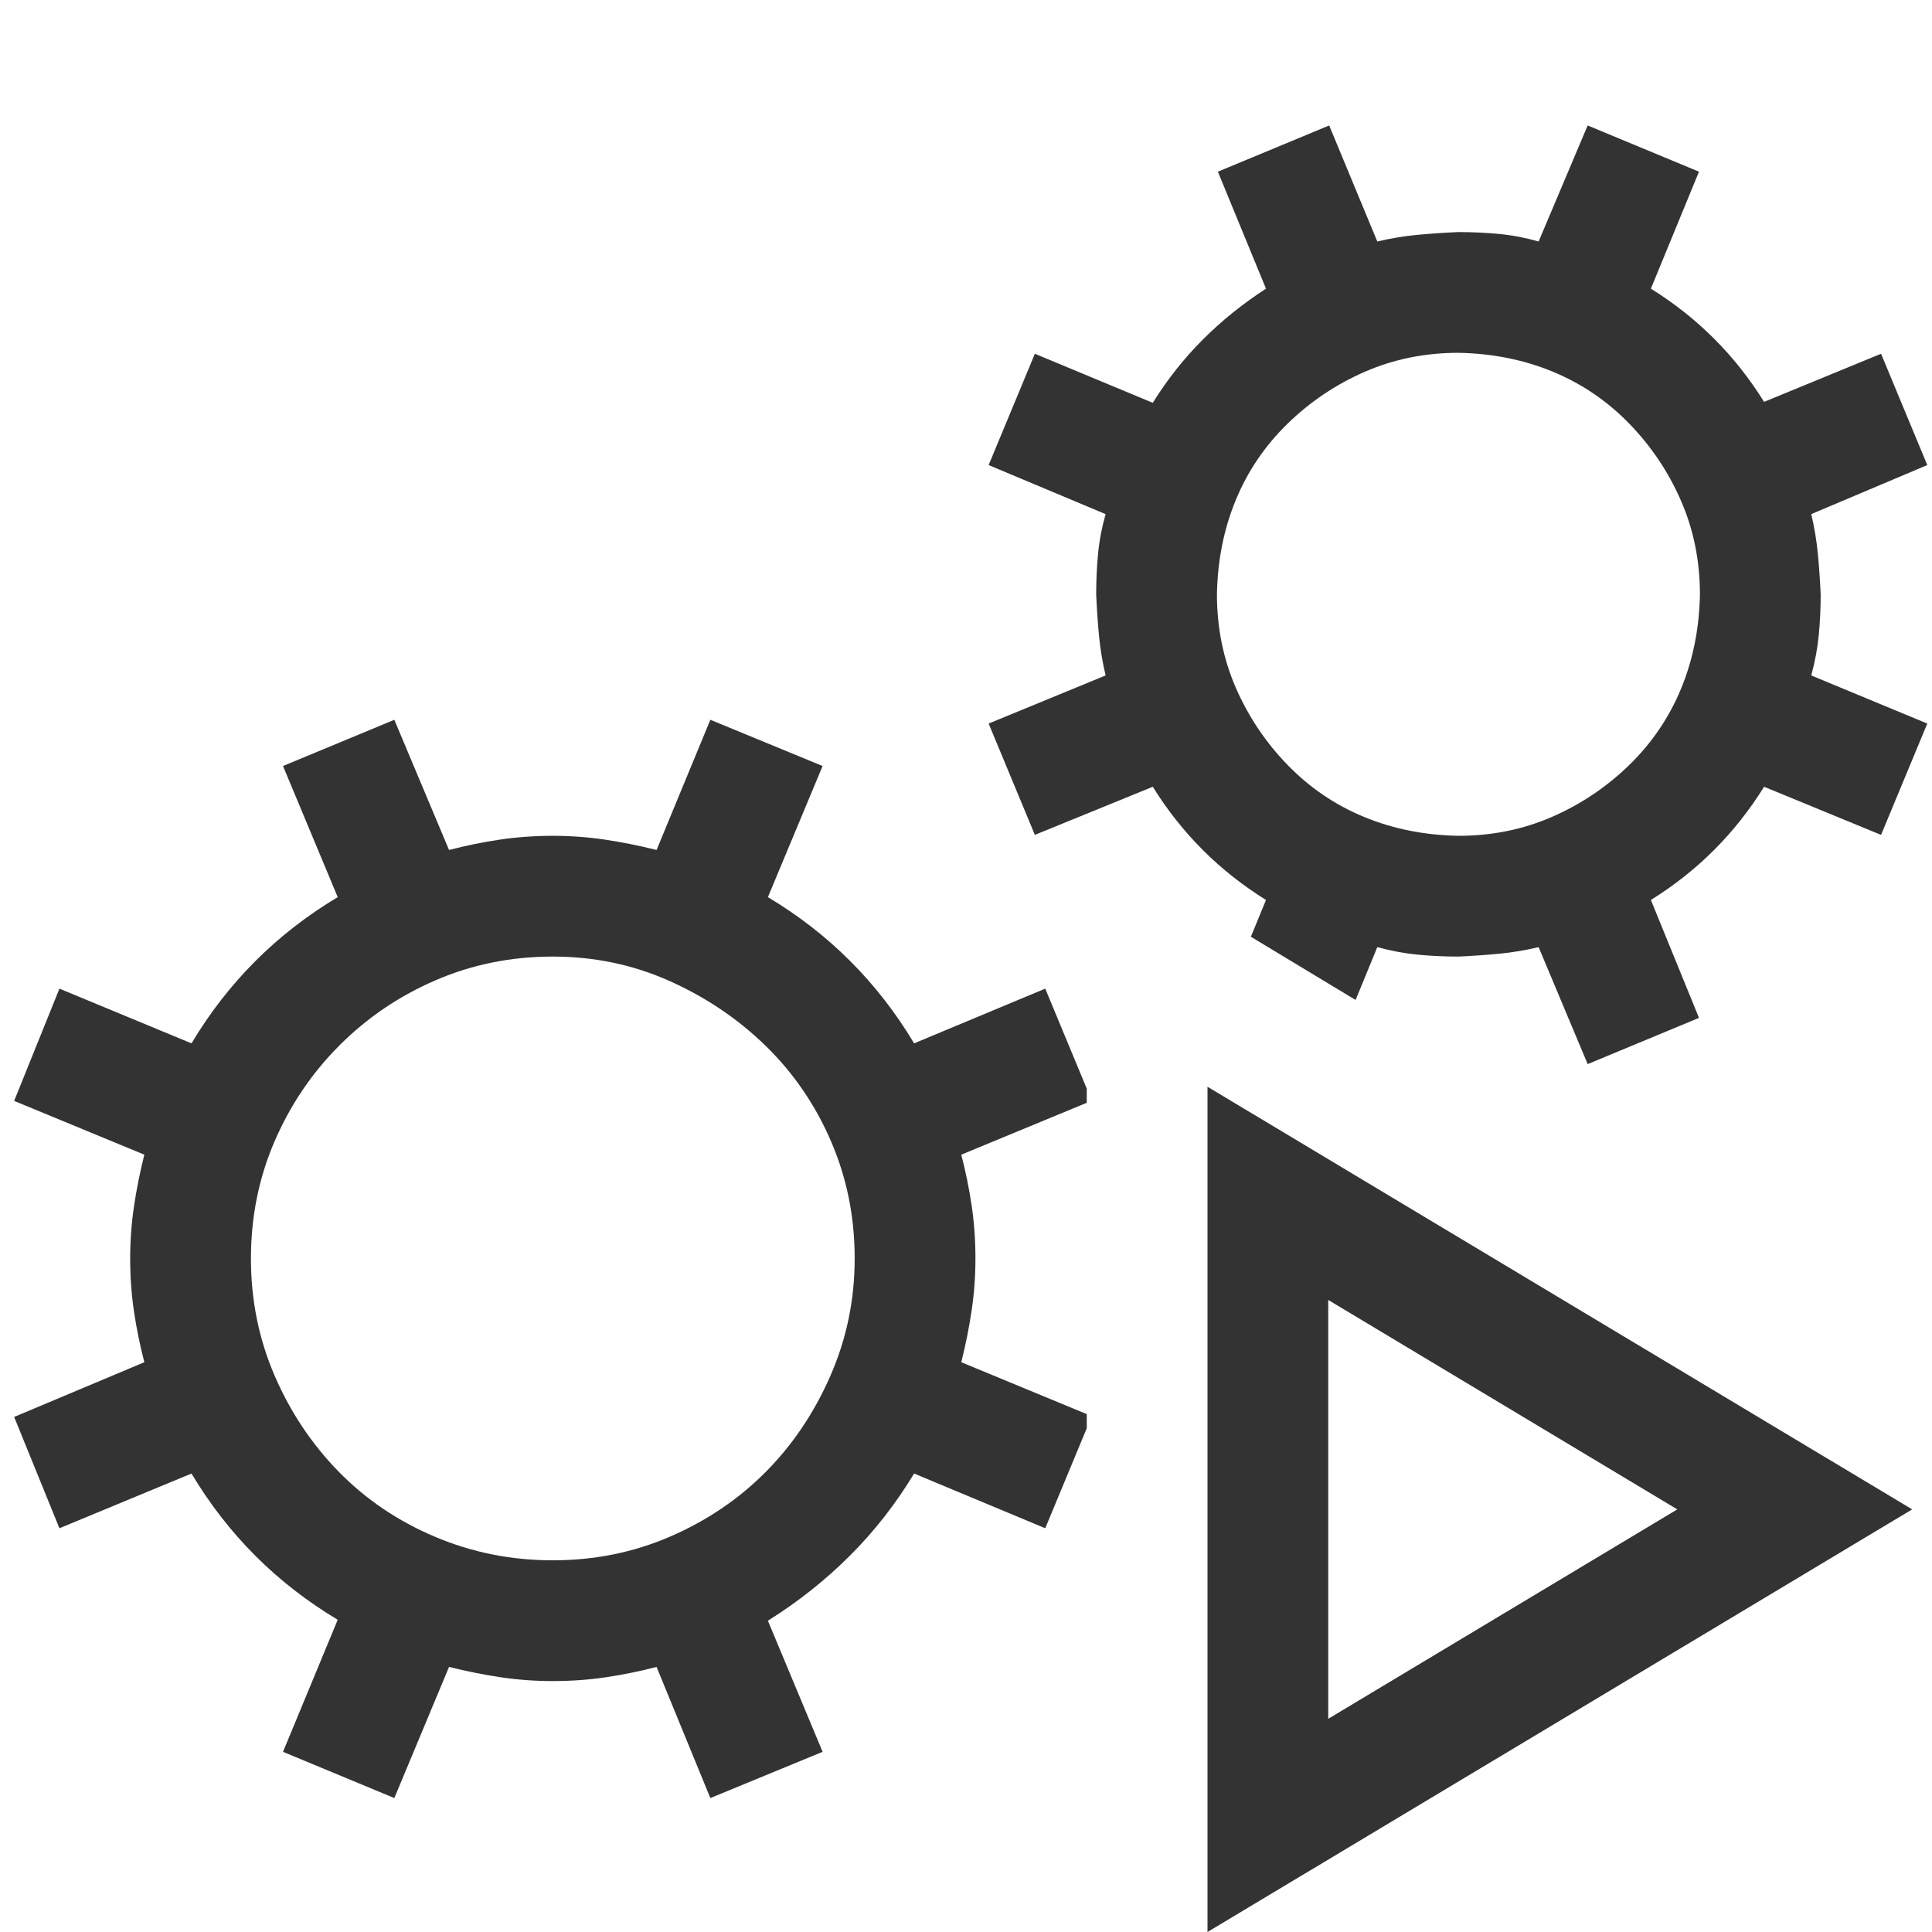 <?xml version="1.0" encoding="UTF-8"?> <svg xmlns="http://www.w3.org/2000/svg" viewBox="0 0 2048 2048"><path d="M1930 630q0 22-2 43t-8 43l123 51-49 118-124-51q-46 74-120 120l51 125-118 49-52-124q-21 5-42 7t-43 3q-22 0-43-2t-43-8l-23 56-111-67 16-39q-74-46-120-120l-125 51-49-118 124-51q-5-21-7-42t-3-44q0-22 2-43t8-42l-124-52 49-118 125 52q23-37 53-67t67-54l-51-124 118-49 51 123q21-5 42-7t44-3q22 0 43 2t42 8l52-123 118 49-51 124q74 46 120 120l124-51 49 118-123 52q5 21 7 42t3 43zm-384 256q53 0 99-20t82-55 55-81 20-100q0-53-20-99t-55-82-81-55-100-20q-53 0-99 20t-82 55-55 81-20 100q0 53 20 99t55 82 81 55 100 20zm-577 220l139-58 44 106v15l-133 55q7 27 11 54t4 56q0 28-4 55t-11 55l133 55v15l-44 106-139-58q-29 48-68 87t-87 69l58 139-119 49-57-139q-27 7-54 11t-56 4q-28 0-55-4t-55-11l-58 139-118-49 58-140q-97-58-155-155l-140 58-48-118 138-58q-7-27-11-54t-4-56q0-28 4-55t11-55l-138-57 48-119 140 58q58-97 155-155l-58-139 118-49 58 138q27-7 54-11t56-4q28 0 55 4t55 11l57-138 119 49-58 139q97 58 155 155zm-383 548q66 0 124-25t101-68 69-102 26-125q0-66-25-124t-69-101-102-69-124-26q-66 0-124 25t-102 69-69 102-25 124q0 66 25 124t68 102 102 69 125 25zm694 394v-896l747 448-747 448zm128-670v444l370-222-370-222z" fill="#333333"></path></svg> 